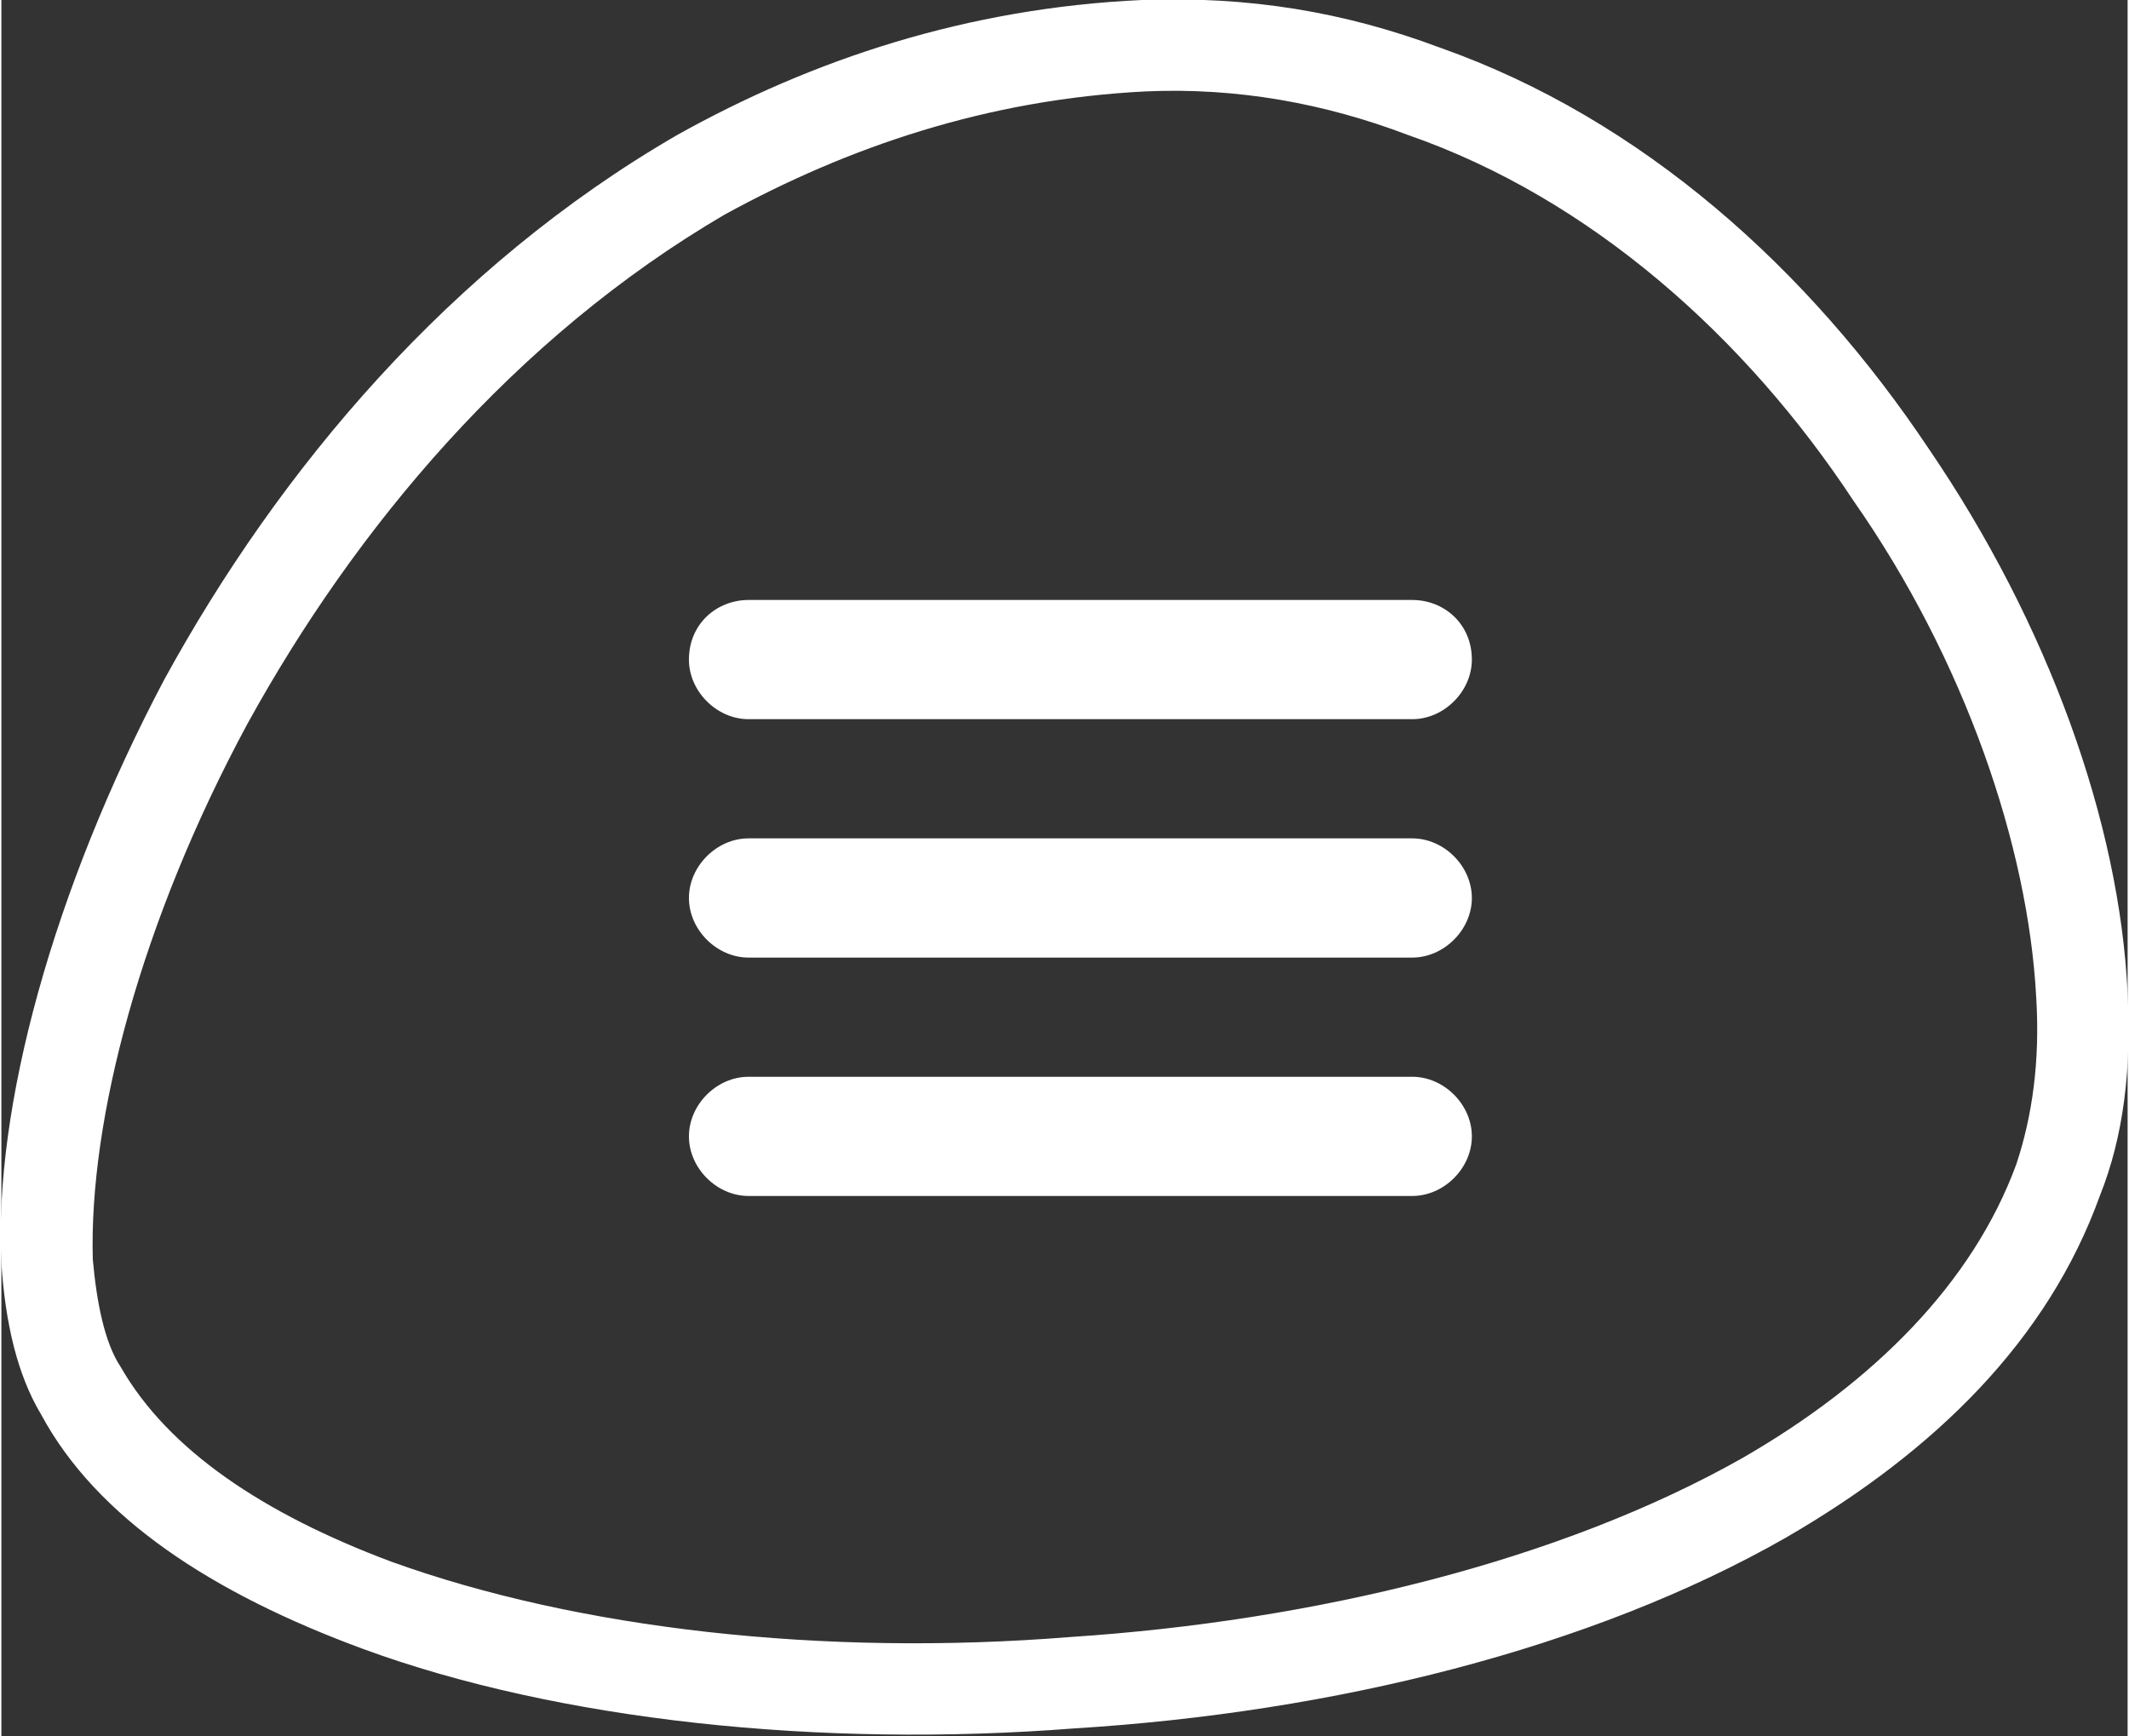 <?xml version="1.0" encoding="UTF-8"?>
<!DOCTYPE svg PUBLIC "-//W3C//DTD SVG 1.1//EN" "http://www.w3.org/Graphics/SVG/1.1/DTD/svg11.dtd">
<!-- Creator: CorelDRAW Home & Student X7 -->
<svg xmlns="http://www.w3.org/2000/svg" xml:space="preserve" width="34.536mm" height="28.173mm" version="1.1" style="shape-rendering:geometricPrecision; text-rendering:geometricPrecision; image-rendering:optimizeQuality; fill-rule:evenodd; clip-rule:evenodd"
viewBox="0 0 535 437"
 xmlns:xlink="http://www.w3.org/1999/xlink">
 <rect x="0" y="0" width="535" height="437" fill="#333333" stroke="none"/>
 <defs>
  <style type="text/css">
   <![CDATA[
    .fil0 {fill:white;fill-rule:nonzero}
   ]]>
  </style>
 </defs>
 <g id="Layer_x0020_1">
  <path class="fil0" d="M507 293c4,-12 6,-26 5,-42 -2,-38 -18,-85 -46,-125 -27,-41 -66,-76 -112,-92 -21,-8 -43,-12 -66,-11 -40,2 -75,14 -106,31 -53,31 -93,79 -120,128 -27,50 -40,100 -39,135 1,11 3,21 7,27 12,21 36,37 68,49 47,17 109,24 171,19 61,-4 123,-19 169,-45 33,-19 58,-44 69,-74zm-319 -22l167 0c8,0 15,7 15,15l0 0c0,8 -7,15 -15,15l-167 0c-8,0 -15,-7 -15,-15l0 0c0,-8 7,-15 15,-15zm0 -60l167 0c8,0 15,7 15,15l0 0c0,8 -7,15 -15,15l-167 0c-8,0 -15,-7 -15,-15l0 0c0,-8 7,-15 15,-15zm0 -60l167 0c8,0 15,6 15,15l0 0c0,8 -7,15 -15,15l-167 0c-8,0 -15,-7 -15,-15l0 0c0,-9 7,-15 15,-15zm347 99c1,19 -1,36 -7,51 -13,36 -41,64 -79,86 -49,28 -114,44 -179,48 -64,5 -130,-2 -179,-20 -38,-14 -67,-33 -81,-59 -6,-10 -9,-23 -10,-38 -2,-39 13,-94 41,-147 29,-53 72,-104 129,-137 34,-19 73,-32 117,-34 27,-1 51,3 75,12 51,18 93,56 123,101 30,44 48,94 50,137z"/>
 </g>
</svg>
